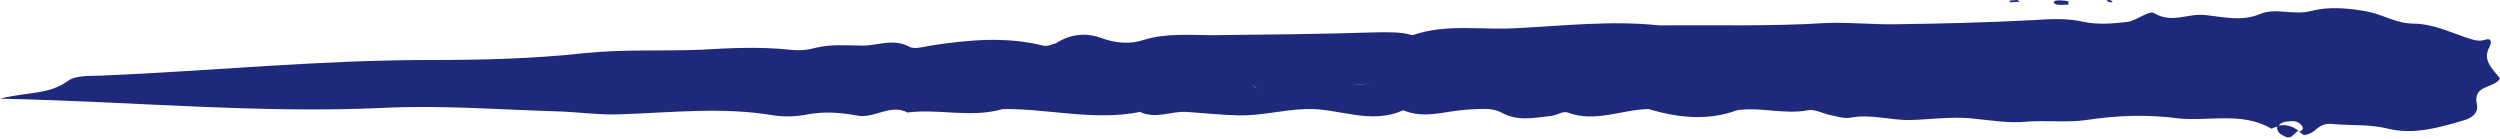 <?xml version="1.0" encoding="UTF-8" standalone="no"?><svg xmlns="http://www.w3.org/2000/svg" xmlns:xlink="http://www.w3.org/1999/xlink" fill="#000000" height="24.1" preserveAspectRatio="xMidYMid meet" version="1" viewBox="33.4 238.1 433.3 24.1" width="433.3" zoomAndPan="magnify"><g fill="#1f297b" id="change1_1"><path d="M428.2,259.9c-0.2,0.3-0.2,0.7,0.2,1.2c0.3,0.3,0.7,0.5,1.1,0.7c1,0.4,1.4-0.4,1.9-0.8 c0.1-0.1,0.3-0.2,0.4-0.2C430.7,259.9,429.5,259.6,428.2,259.9z"/><path d="M464.9,246.2c0.4-0.8,0.3-1.6-0.8-1.2c-1.3,0.4-2.3-0.1-3.6-0.5c-2.8-1-5.8-2.3-8.7-2.3 c-3.1,0-5.4-1.6-8.1-2.1c-3.2-0.6-6.7-0.9-9.7-0.1c-3.1,0.8-6.2-0.6-8.8,0.5c-3.3,1.4-6.6,0.5-9.7,0.2c-2.9-0.3-5.7,1.5-8.7-0.3 c-0.9-0.6-3.1,1.3-4.7,1.5c-2.5,0.3-5.1,0.5-7.5,0c-3-0.7-5.9-0.5-9-0.3c-7.8,0.4-15.6,0.6-23.4,0.7c-4.2,0.1-8.3-0.4-12.5-0.2 c-9.6,0.6-19.2,0.3-28.7,0.4c-8.4-0.9-16.8,0.1-25.2,0.5c-5.9,0.3-11.8-0.8-17.6,1.2c-2-0.6-3.9-0.5-6-0.5 c-9.5,0.3-19.1,0.4-28.6,0.5c-4,0-8-0.4-11.9,0.8c-2.4,0.8-4.9,0.6-7.4-0.3c-2.7-1-5.4-0.7-7.9,0.9c-0.7,0.2-1.5,0.6-2.2,0.4 c-6.5-1.6-13-1-19.5,0c-1.2,0.2-2.8,0.7-3.7,0.2c-2.8-1.5-5.4-0.2-8-0.2c-2.8,0-5.5-0.3-8.3,0.4c-1.4,0.4-3,0.5-4.5,0.3 c-5-0.5-10-0.3-15,0c-6.8,0.3-13.6-0.1-20.4,0.6c-9,1-18.1,1.2-27.1,1.2c-18.9,0-37.7,1.9-56.6,2.7c-2,0.1-4.5-0.1-5.9,0.9 c-3.2,2.4-6.9,1.9-11.8,3.1c23.2,0.5,44.7,2.6,66.4,1.6c10-0.5,20.1,0.3,30.1,0.6c3.8,0.1,7.6,0.7,11.3,0.5 c8.8-0.3,17.5-1.3,26.3,0.2c1.9,0.3,4.1,0.2,6-0.2c2.8-0.5,5.6-0.3,8.3,0.2c3.1,0.7,5.8-2.1,8.9-0.5c5.5-0.7,11,1,16.5-0.6 c7.9-0.1,15.8,2.1,23.8,0.5c2.7,1.3,5.5-0.2,8.1,0c2.9,0.2,5.8,0.5,8.8,0.6c4.1,0.1,7.9-1,11.9-1.1c5.6-0.2,11.1,2.8,16.8,0.2 c3.7,1.6,7.4,0.1,11.1-0.1c2-0.1,4.3-0.4,5.9,0.5c2.9,1.6,5.7,0.9,8.6,0.6c1-0.1,2.1-0.9,2.9-0.6c4.8,1.8,9.3-0.5,14-0.6 c5.1,1.5,10.2,2.1,15.4,0.2c4.1-0.6,8.2,0.8,12.3,0c1.1-0.2,2.4,0.5,3.6,0.8c1.2,0.2,2.5,0.7,3.7,0.5c3.6-0.7,7,0.5,10.5,0.4 c3.4-0.1,6.8-0.6,10.3-0.3c3.2,0.3,6.6,0.9,9.6,0.6c3.5-0.3,7.1,0.2,10.5-0.3c5.3-0.8,10.5-1,15.8-0.3c5.4,0.6,11.1-1.2,16.3,1.8 c0.4-0.2,0.8-0.3,1.2-0.4c0.1-0.3,0.4-0.5,0.6-0.6c0.6-0.3,1.4-0.3,2.1-0.3c0.4,0,0.9,0.3,1.2,0.6c0.7,0.8,0.2,1-0.3,1.2 c0.2,0.2,0.4,0.3,0.6,0.5c0.3,0.3,1.5-0.2,2-0.6c1-0.9,1.8-1.4,3.3-1.2c3.2,0.3,6.3,0,9.5,0.8c4.5,1.1,8.9-0.2,13.3-1.5 c1.3-0.4,2.4-1.3,2.1-2.7c-0.8-3.5,3-2.7,4-4.5C465.3,249.9,463.6,248.5,464.9,246.2z M224.1,253.7c-0.3-0.2-0.5-0.5-0.8-0.7 C223.6,253.2,223.8,253.5,224.1,253.7C224.1,253.7,224.1,253.7,224.1,253.7z M331.7,252.1c-0.4,0.2-0.8,0.4-1.1,0.6c0,0,0,0,0,0 C330.9,252.5,331.3,252.3,331.7,252.1z M267.9,252.8C267.9,252.8,267.9,252.8,267.9,252.8c0.9-0.1,1.8-0.1,2.8-0.2 C269.6,252.7,268.8,252.8,267.9,252.8z M251.3,253.5c-0.3-0.2-0.6-0.5-0.8-0.6C250.8,253,251.1,253.3,251.3,253.5 C251.3,253.5,251.3,253.5,251.3,253.5z"/><path d="M389.9,238.9c0.6,0.1,1.3,0,2,0c0-0.3,0-0.6-0.1-0.6c-0.7-0.1-1.3-0.2-2-0.1 C389.2,238.3,389.2,238.7,389.9,238.9z"/><path d="M399.6,238.3c-0.2-0.1-0.4-0.1-0.6-0.2c-0.2,0-0.4,0.1-0.6,0.1c0.3,0.1,0.5,0.3,0.8,0.3 C399.3,238.6,399.4,238.4,399.6,238.3z"/><path d="M383.5,238.4c-0.2-0.1-0.4-0.3-0.5-0.3c-0.4,0-0.9,0.1-1.3,0.1c0,0.1,0.1,0.3,0.1,0.3 C382.4,238.5,382.9,238.4,383.5,238.4z"/></g></svg>